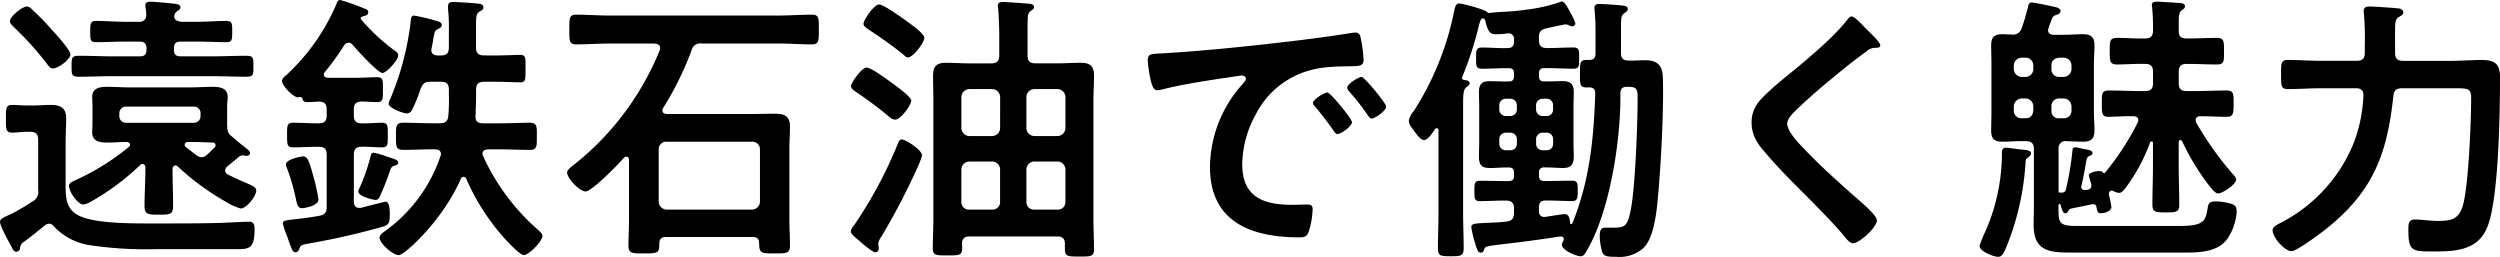 <svg xmlns="http://www.w3.org/2000/svg" width="477.306" height="49.032" viewBox="0 0 477.306 49.032">
  <path id="パス_86973" data-name="パス 86973" d="M15.984-34.992c0-.81-2.862-3.942-3.564-4.7a44.271,44.271,0,0,0-3.51-3.618c-.378-.378-.756-.81-1.242-.81-.864,0-3.24,1.89-3.24,2.808,0,.432.432.756.7,1.08A57.607,57.607,0,0,1,11.556-33.1c.27.324.594.81,1.08.81C13.662-32.292,15.984-34.02,15.984-34.992ZM8.316-20.2c1.08,0,1.512.486,1.512,1.512v9.612A2.1,2.1,0,0,1,8.586-6.8,43.963,43.963,0,0,1,4.644-4.482c-1.026.432-2.106.864-2.106,1.458,0,.864,1.728,3.888,2.214,4.806.27.54.432.918.918.918a.745.745,0,0,0,.7-.648,1.506,1.506,0,0,1,.81-1.3c1.35-.972,2.646-2.052,4-3.132a1.29,1.29,0,0,1,.756-.27,1.1,1.1,0,0,1,.864.486,11.858,11.858,0,0,0,7.29,3.672,72.46,72.46,0,0,0,12.312.7H47.952c2.214,0,3.186-.27,3.186-3.672,0-.918-.054-1.566-1.08-1.566-.432,0-4.158.162-4.968.216C41.2-2.7,37.26-2.7,33.372-2.7H30.456c-3.888,0-8.64-.108-11.664-1.026-3.78-1.134-3.726-3.726-3.726-6.7v-7.884c0-1.512.108-2.97.108-4.482,0-2.052-1.188-2.538-3.024-2.538-1.08,0-2.16.108-3.24.108h-1.3c-.918,0-1.836-.108-2.7-.108-1.3,0-1.242.7-1.242,2.646s-.054,2.646,1.242,2.646c.864,0,1.782-.162,2.7-.162ZM35.91-42.66a1.078,1.078,0,0,1,.432-.54c.27-.216.648-.378.648-.756,0-.594-.81-.648-1.242-.7-.81-.108-3.888-.378-4.536-.378-.54,0-.918.162-.918.756a1.666,1.666,0,0,0,.054.486,8.056,8.056,0,0,1,.108,1.134A1.268,1.268,0,0,1,29-41.2H26.514c-1.89,0-3.726-.162-5.616-.162-1.08,0-1.134.486-1.134,2.052,0,1.62.054,2,1.134,2,1.89,0,3.726-.108,5.616-.108h2.754c.864,0,1.242.432,1.242,1.3v.216c0,.918-.378,1.3-1.242,1.3H24.192c-2.214,0-4.374-.108-6.588-.108-1.4,0-1.4.432-1.4,2s0,2,1.4,2c2.214,0,4.374-.108,6.588-.108H42.984c2.16,0,4.374.108,6.534.108,1.458,0,1.4-.432,1.4-2s.054-2-1.4-2c-2.16,0-4.374.108-6.534.108H36.99c-.864,0-1.242-.378-1.242-1.3v-.216c0-.918.378-1.3,1.242-1.3h3.132c1.89,0,3.78.108,5.616.108,1.08,0,1.134-.378,1.134-2,0-1.566,0-2.052-1.134-2.052-1.89,0-3.726.162-5.616.162H37.26c-.594-.054-1.458-.216-1.458-1.026A1.271,1.271,0,0,1,35.91-42.66ZM25.326-23.706a1.248,1.248,0,0,1,1.3-1.3H39.528a1.248,1.248,0,0,1,1.3,1.3v.486a1.248,1.248,0,0,1-1.3,1.3H26.622a1.248,1.248,0,0,1-1.3-1.3Zm18.2,6.48c-.486.486-.972.972-1.512,1.458a1.608,1.608,0,0,1-.972.432,1.882,1.882,0,0,1-.918-.324l-2.106-1.62a.586.586,0,0,1-.216-.486c0-.162.108-.432.594-.486h.54c1.35,0,2.754.054,4.158.108a.545.545,0,0,1,.594.486A.532.532,0,0,1,43.524-17.226ZM30.294-12.96c0,2.268-.162,4.59-.162,6.912,0,1.62.594,1.674,2.754,1.674,2.214,0,2.7-.054,2.7-1.782,0-2.268-.108-4.59-.108-6.912,0-.324.162-.7.54-.7a.8.8,0,0,1,.486.216,48.4,48.4,0,0,0,9.126,6.7,11.192,11.192,0,0,0,2.862,1.3c1.08,0,2.97-2.322,2.97-3.456,0-.594-.648-.864-2.106-1.512-.81-.324-1.89-.81-3.294-1.512a.9.9,0,0,1-.54-.756,1.1,1.1,0,0,1,.432-.81c.7-.594,1.458-1.188,2.16-1.782a1.206,1.206,0,0,1,.7-.324c.162,0,.378.054.54.054a.4.4,0,0,0,.27.054c.216,0,.648-.162.648-.54,0-.486-.918-1.026-1.4-1.458-.756-.54-1.4-1.188-2.16-1.782a1.88,1.88,0,0,1-.756-1.3,12.2,12.2,0,0,1-.054-1.4V-24.84c0-.864.108-1.4.108-2,0-1.728-1.512-1.944-2.862-1.944-1.4,0-2.808.108-4.212.108H27.216c-1.4,0-2.862-.108-4.32-.108-1.35,0-2.754.27-2.754,1.944,0,.594.054,1.134.054,2v2.754c0,.864-.054,1.4-.054,2,0,1.728,1.458,1.944,2.808,1.944,1.242,0,2.538-.108,3.78-.108.486.054.648.324.648.486,0,.216-.108.324-.27.486a46.033,46.033,0,0,1-10.044,6.264c-.594.27-1.35.54-1.35,1.134,0,1.188,1.728,3.564,2.7,3.564a4.27,4.27,0,0,0,1.566-.594,46.141,46.141,0,0,0,9.288-6.912.526.526,0,0,1,.486-.216c.378,0,.54.324.54.7ZM78.57-14.31c0-.486-.54-.648-2.43-1.242a14.165,14.165,0,0,0-2.214-.648c-.486,0-.54.324-.648.7A34.905,34.905,0,0,1,71.172-9.45a1.323,1.323,0,0,0-.216.648c0,.972,2.97,1.62,3.294,1.62.486,0,.756-.486.918-.918a47.706,47.706,0,0,0,1.89-4.86c.162-.324.216-.54.594-.7C77.976-13.77,78.57-13.878,78.57-14.31ZM60.372-15.5c-.486,0-3.24.594-3.24,1.512a2.59,2.59,0,0,0,.27.918A41.794,41.794,0,0,1,59.13-6.912c.162.648.324,1.3,1.08,1.3.432,0,3.132-.432,3.132-1.674a35.076,35.076,0,0,0-.918-4.212C61.56-14.634,61.29-15.5,60.372-15.5Zm34.56-19.278c-1.026,0-1.512-.432-1.512-1.512v-4.1c0-1.836.054-2.43.756-2.808.378-.216.648-.324.648-.756,0-.54-.486-.648-.864-.7-.756-.108-4.1-.324-4.86-.324-.648,0-1.026.162-1.026.864v.486a29.934,29.934,0,0,1,.162,3.834v3.51c0,1.08-.432,1.512-1.512,1.512H86.13c-.648,0-1.242-.27-1.242-1.026,0-.108.054-.27.054-.378.162-.756.27-1.3.324-1.782.27-1.458.324-1.62.972-1.89.27-.162.648-.324.648-.7,0-.54-.54-.7-.972-.81a35.5,35.5,0,0,0-4.32-1.026c-.7,0-.594.918-.7,1.566a54.149,54.149,0,0,1-3.78,14.2,3.949,3.949,0,0,0-.378,1.026c0,.864,2.754,1.89,3.51,1.89a1.187,1.187,0,0,0,.972-.7,28.152,28.152,0,0,0,1.62-4c.486-1.08.81-1.35,1.944-1.35h1.944c1.08,0,1.512.432,1.512,1.512v.918a34.419,34.419,0,0,1-.108,4.1c-.108,1.026-.594,1.4-1.62,1.4h-1.3c-1.89,0-3.78-.108-5.67-.108-1.458,0-1.4.7-1.4,2.592,0,1.836-.054,2.592,1.35,2.592,1.944,0,3.834-.108,5.724-.108h.324c.648,0,1.188.216,1.188.918a1.017,1.017,0,0,1-.108.432A28.981,28.981,0,0,1,75.978-1.188c-.378.27-.972.7-.972,1.188,0,1.08,2.484,3.348,3.672,3.348,1.08,0,8.37-6.588,11.826-14.526a.641.641,0,0,1,.54-.432.641.641,0,0,1,.54.432A41.954,41.954,0,0,0,99.468.81c.486.486,2.43,2.538,3.078,2.538.972,0,3.564-2.7,3.564-3.672,0-.432-.756-1.08-1.08-1.35A41.857,41.857,0,0,1,94.77-15.552a1.271,1.271,0,0,1-.108-.432c0-.7.54-.81,1.08-.864h2.214c1.944,0,3.834.108,5.778.108,1.4,0,1.3-.864,1.3-2.592,0-1.836.108-2.592-1.4-2.592-1.89,0-3.78.108-5.67.108h-3.24c-.972,0-1.458-.432-1.4-1.4.054-1.35.108-2.7.108-4.05v-.972c0-1.08.486-1.512,1.512-1.512H97.2c1.674,0,3.4.108,4.7.108,1.026,0,.972-.648.972-2.592,0-1.89.108-2.646-.972-2.646-.972,0-2.97.108-4.7.108ZM70.092-24.462c0-1.026.378-1.458,1.4-1.512,1.026,0,2.052.108,3.078.108,1.134,0,1.08-.7,1.08-2.376,0-1.728.054-2.376-1.08-2.376-1.188,0-2.592.108-3.942.108H65.124c-.432-.054-.756-.162-.756-.648a.8.8,0,0,1,.216-.486,48.513,48.513,0,0,0,3.672-5.076,1.022,1.022,0,0,1,.864-.486.931.931,0,0,1,.756.432c.756.864,4.806,5.346,5.67,5.346.81,0,3.024-2.484,3.024-3.348,0-.486-.594-.918-.972-1.134a38.173,38.173,0,0,1-6.1-5.724c-.054-.108-.108-.162-.108-.27,0-.162.162-.216.27-.27.432-.162,1.188-.216,1.188-.81,0-.486-.378-.648-.756-.756a43.169,43.169,0,0,0-4.59-1.62c-.432,0-.594.324-.7.7a39.57,39.57,0,0,1-9.4,13.446c-.432.378-1.026.81-1.026,1.3,0,.918,2.16,3.132,3.024,3.132.108,0,.216-.054.324-.054h.162a.406.406,0,0,1,.378.27c.108.486.324.7.972.7.432,0,1.728-.054,2.214-.108,1.08.054,1.458.486,1.458,1.512v1.134c0,1.08-.432,1.512-1.512,1.512h-.324c-1.512,0-3.024-.108-4.59-.108-1.134,0-1.134.54-1.134,2.376,0,1.782,0,2.322,1.134,2.322,1.566,0,3.078-.108,4.59-.108H63.4c1.08,0,1.512.432,1.512,1.512v9.936c0,1.08-.324,1.512-1.4,1.728-2.106.378-3.618.54-4.644.648-1.836.216-2.322.27-2.322.81a12.93,12.93,0,0,0,.756,2.322c.162.378.27.756.378,1.08.54,1.458.756,2.106,1.242,2.106.432,0,.594-.27.756-.648.27-.7.324-.756,1.836-1.026a142.168,142.168,0,0,0,14.2-3.24c1.134-.378,1.242-.81,1.242-2.376,0-.594,0-2.376-.81-2.376-.054,0-4.212,1.026-4.7,1.188h-.324c-.756,0-1.026-.54-1.026-1.242v-8.91c0-1.08.432-1.512,1.458-1.512,1.3-.054,2.646.108,3.942.108,1.134,0,1.08-.648,1.08-2.322,0-1.782.054-2.376-1.134-2.376-1.3,0-2.592.162-3.888.108-1.026,0-1.458-.432-1.458-1.512ZM129.816-5.346A1.545,1.545,0,0,1,128.3-6.858v-9.99a1.431,1.431,0,0,1,1.512-1.458h16.308a1.431,1.431,0,0,1,1.512,1.458v9.99a1.545,1.545,0,0,1-1.512,1.512Zm-.648-19.44a59.048,59.048,0,0,0,5.4-10.962,1.7,1.7,0,0,1,1.944-1.3H151.2c2.106,0,4.212.162,6.372.162,1.35,0,1.3-.756,1.3-2.862s.054-2.808-1.3-2.808c-2.16,0-4.266.162-6.372.162H118.908c-2.106,0-4.212-.162-6.372-.162-1.35,0-1.3.7-1.3,2.862,0,2.052-.054,2.808,1.3,2.808,2.16,0,4.266-.162,6.372-.162h8.586c.54.054,1.08.216,1.08.864a1.577,1.577,0,0,1-.108.486,53.618,53.618,0,0,1-16.038,21.546c-.486.378-1.62,1.134-1.62,1.728,0,1.08,2.376,3.618,3.51,3.618,1.242,0,6.318-5.238,7.344-6.426a.8.8,0,0,1,.486-.216c.378,0,.486.324.486.648v11.34c0,1.674-.108,3.294-.108,4.968,0,1.566.756,1.512,2.916,1.512,2.592,0,3.024,0,2.97-1.89.054-.864.378-1.242,1.242-1.242h16.632c.81,0,1.188.378,1.188,1.242.054,1.89.378,1.89,2.97,1.89,2.214,0,2.916.054,2.916-1.512,0-1.674-.108-3.294-.108-4.968V-16.9c0-1.458.108-2.862.108-4.32,0-1.944-1.026-2.43-2.808-2.43-1.458,0-2.916.054-4.374.054H129.87c-.432,0-.864-.162-.864-.7A.754.754,0,0,1,129.168-24.786Zm45.576,6.048c-.54,0-.648.486-.918,1.134a82.626,82.626,0,0,1-8.208,15.228,2.69,2.69,0,0,0-.648,1.134c0,.594.918,1.242,1.35,1.62.972.864,2.808,2.43,3.348,2.43a.666.666,0,0,0,.648-.7c0-.378-.108-.7-.108-.972a3.135,3.135,0,0,1,.594-1.3,128.461,128.461,0,0,0,6.912-13.23,14.864,14.864,0,0,0,.864-2.268C178.578-16.794,175.338-18.738,174.744-18.738Zm1.782-7.4c0-.756-3.186-3.024-3.942-3.564-.81-.594-3.726-2.754-4.59-2.754-.972,0-2.97,2.916-2.97,3.564,0,.486.7.918,1.026,1.134a75.74,75.74,0,0,1,6.264,4.7,1.866,1.866,0,0,0,1.134.54C174.528-22.518,176.526-25.38,176.526-26.136ZM170.37-44.5c-.972,0-2.97,2.97-2.97,3.672,0,.54.594.81,1.026,1.134,2.214,1.458,4.428,3.024,6.534,4.7.27.27.594.594.918.594,1.026,0,3.132-2.862,3.132-3.726s-2.646-2.646-3.348-3.186C174.744-41.958,171.288-44.5,170.37-44.5ZM198.5-13.014a1.545,1.545,0,0,1,1.512-1.512h4.428a1.545,1.545,0,0,1,1.512,1.512V-6.8a1.431,1.431,0,0,1-1.512,1.458h-4.428A1.431,1.431,0,0,1,198.5-6.8Zm-6.534-1.512a1.545,1.545,0,0,1,1.512,1.512V-6.8a1.431,1.431,0,0,1-1.512,1.458H187.6A1.431,1.431,0,0,1,186.084-6.8v-6.21a1.545,1.545,0,0,1,1.512-1.512Zm8.046-4.86A1.545,1.545,0,0,1,198.5-20.9v-5.94a1.545,1.545,0,0,1,1.512-1.512h4.428a1.545,1.545,0,0,1,1.512,1.512v5.94a1.545,1.545,0,0,1-1.512,1.512ZM193.482-20.9a1.545,1.545,0,0,1-1.512,1.512H187.6a1.545,1.545,0,0,1-1.512-1.512v-5.94A1.545,1.545,0,0,1,187.6-28.35h4.374a1.545,1.545,0,0,1,1.512,1.512ZM205.848,2.214c0,1.458.7,1.4,2.808,1.4,2.052,0,2.754.054,2.754-1.4,0-1.782-.108-3.618-.108-5.454V-26.3c0-1.512.108-3.078.108-4.59,0-1.89-.756-2.484-2.592-2.484-1.4,0-2.862.108-4.266.108h-4.32c-1.08,0-1.512-.432-1.512-1.512V-39.2c0-1.08,0-2.16.054-2.7a1.474,1.474,0,0,1,.54-1.35c.324-.27.648-.378.648-.756,0-.486-.54-.594-.918-.648-.864-.054-4.158-.324-4.968-.324-.486,0-1.026.054-1.026.7,0,.162.054.324.054.486.108,1.3.216,3.51.216,5.4v3.618c0,1.08-.486,1.512-1.512,1.512h-4.32c-1.4,0-2.862-.108-4.32-.108-1.836,0-2.484.648-2.484,2.484,0,1.512.054,3.078.054,4.59V-3.456c0,1.782-.108,3.564-.108,5.4,0,1.512.594,1.458,2.808,1.458,2.16,0,2.808.054,2.808-1.458,0-.27-.054-.486-.054-.756.054-1.026.486-1.4,1.458-1.4h16.74c.972,0,1.458.378,1.458,1.4ZM221.67-33.8a24.188,24.188,0,0,0,.594,3.888c.162.594.432,1.782,1.188,1.782a4.168,4.168,0,0,0,.81-.108c3.456-.918,8.316-1.674,11.934-2.214.54-.054,3.024-.486,3.4-.486s.81.162.81.648c0,.27-.324.648-.918,1.3a23.984,23.984,0,0,0-5.94,15.5c0,10.53,7.884,13.446,17.064,13.446.918,0,1.35-.108,1.728-.918a15.282,15.282,0,0,0,.81-4.428c0-.864-.432-.918-1.242-.918-.594,0-1.782.054-2.7.054-5.508,0-9.5-1.512-9.5-7.776a20.217,20.217,0,0,1,2.592-9.5,16.41,16.41,0,0,1,9.18-8.046c3.078-1.08,5.832-1.08,8.964-1.134,1.3-.054,2.43.054,2.43-1.134a24.569,24.569,0,0,0-.486-3.942c-.108-.648-.216-1.35-1.026-1.35a3.079,3.079,0,0,0-.7.054c-4.05.648-8.154,1.188-12.258,1.674-7.83.918-15.714,1.728-23.6,2.214C222.426-35.046,221.67-35.208,221.67-33.8Zm40.824,3.132c-.648,0-2.754,1.4-2.754,2.052a1.29,1.29,0,0,0,.378.7,45.691,45.691,0,0,1,3.51,4.482c.216.27.432.7.81.7.648,0,2.754-1.512,2.754-2.268C267.192-25.65,263.034-30.672,262.494-30.672ZM255.96-27.7c-.594,0-2.754,1.35-2.754,2,0,.27.324.594.486.756,1.188,1.458,2.376,2.97,3.456,4.536.216.27.378.648.756.648.594,0,2.754-1.458,2.754-2.268C260.658-22.68,256.554-27.7,255.96-27.7Zm34.884,7.668a1.248,1.248,0,0,1,1.3,1.3v.756a1.219,1.219,0,0,1-1.3,1.3h-.756a1.219,1.219,0,0,1-1.3-1.3v-.756a1.248,1.248,0,0,1,1.3-1.3Zm4.968,1.3a1.248,1.248,0,0,1,1.3-1.3h.7a1.205,1.205,0,0,1,1.242,1.3v.756a1.178,1.178,0,0,1-1.242,1.3h-.7a1.219,1.219,0,0,1-1.3-1.3Zm-3.672-5.778a1.248,1.248,0,0,1-1.3,1.3h-.756a1.248,1.248,0,0,1-1.3-1.3v-.7a1.248,1.248,0,0,1,1.3-1.3h.756a1.248,1.248,0,0,1,1.3,1.3Zm4.968,1.3a1.248,1.248,0,0,1-1.3-1.3v-.7a1.248,1.248,0,0,1,1.3-1.3h.7a1.205,1.205,0,0,1,1.242,1.3v.7a1.205,1.205,0,0,1-1.242,1.3Zm-.756-14.958c0-1.134.378-1.512,1.4-1.782.486-.108,3.456-.756,3.618-.756a1.941,1.941,0,0,1,.594.108,1.814,1.814,0,0,0,.756.27.591.591,0,0,0,.594-.54,7.3,7.3,0,0,0-.756-1.728c-1.026-1.944-1.4-2.484-1.836-2.484a1.716,1.716,0,0,0-.486.162,30.94,30.94,0,0,1-6.264,1.4c-1.566.216-2.7.324-3.726.378-1.188.054-2.16.108-3.4.27a.877.877,0,0,1-.486-.27c-.54-.486-4.752-1.566-5.238-1.566-.7,0-.81.864-.972,1.566a55.351,55.351,0,0,1-7.776,19.116,3.5,3.5,0,0,0-.864,1.728,2.261,2.261,0,0,0,.432,1.134c1.134,1.566,1.782,2.538,2.484,2.538.432,0,1.08-.486,2.052-2.052a.547.547,0,0,1,.378-.216c.216,0,.324.216.324.432V-4.7c0,2.214-.108,4.428-.108,6.642,0,1.566.432,1.62,2.484,1.62,1.944,0,2.43-.054,2.43-1.62,0-2.214-.108-4.428-.108-6.642V-25.434c0-1.89.054-2.862.648-3.294.27-.216.594-.378.594-.7,0-.54-.648-.648-1.026-.648-.27-.054-.432-.216-.432-.432,0-.108,0-.108.054-.162a66.594,66.594,0,0,0,3.132-9.612,6.528,6.528,0,0,1,.432-1.35.547.547,0,0,1,.378-.216c.27,0,.432.324.486.54.432,1.89.864,2.484,1.89,2.484a17.566,17.566,0,0,0,2.376-.162A1.036,1.036,0,0,1,291.6-37.8v.378c0,.864-.378,1.242-1.3,1.242-1.62.054-3.24-.108-4.86-.108-1.134,0-1.08.7-1.08,2.052,0,1.4-.054,2,1.134,2,1.566,0,3.186-.108,4.752-.108h.324c.756,0,1.026.324,1.026,1.026v.486c0,.756-.324,1.026-1.026,1.026h-.594c-.972,0-2-.054-3.024-.054-1.512,0-2.052.594-2.052,2.106,0,.972.054,1.89.054,2.808v6.7c0,.918-.054,1.89-.054,2.808,0,1.566.54,2.16,2.106,2.16.972,0,2-.108,2.97-.108h.594c.756,0,1.026.324,1.026,1.026v.594c0,.7-.324.972-1.026.972h-.918c-1.512,0-3.024-.054-4.59-.054-1.026,0-1.026.594-1.026,1.89,0,1.242-.054,2,.972,2,1.566,0,3.132-.108,4.644-.108h.432c1.08,0,1.512.486,1.512,1.512v.81c0,1.026-.378,1.566-1.4,1.674-1.674.216-3.024.216-4,.27-2.052.108-2.754.108-2.754.81a19.291,19.291,0,0,0,.7,2.97c.432,1.4.54,1.89,1.134,1.89.378,0,.486-.216.594-.54.162-.54.432-.648,1.566-.81,2.322-.324,4.644-.54,6.912-.864,2-.27,4-.54,5.994-.864.432-.054.756.108.756.54A.768.768,0,0,1,301,.648a1.591,1.591,0,0,0-.27.7c0,1.026,2.646,2.214,3.618,2.214.594,0,.81-.486,1.512-1.728,4.05-7.344,6.048-20.2,6.048-28.566v-.81c0-.756.324-1.242,1.188-1.242,1.512,0,2.106.054,2.106,1.836,0,4.86-.432,17.712-1.4,22.086-.648,2.808-1.08,2.97-3.564,2.97h-1.3c-.918,0-.972.864-.972,1.728a12.177,12.177,0,0,0,.432,2.808c.324.918.864,1.026,2.7,1.026a6.9,6.9,0,0,0,5.076-1.566c2.376-2.052,2.754-8.154,3.024-11.232.486-5.508,1.026-16.038.81-21.492-.054-2.268-1.08-3.24-3.348-3.24-1.08,0-2.16.108-3.24.054-1.026,0-1.4-.486-1.4-1.458V-40.23c0-1.728.054-2.268.7-2.646.27-.216.594-.378.594-.756,0-.486-.432-.594-.81-.648-.756-.108-3.834-.324-4.59-.324-.594,0-.972.162-.972.81,0,.162.054.378.054.54q.162,1.863.162,3.726V-35.1c0,.81-.378,1.188-1.242,1.188h-.54c-1.242,0-1.188.7-1.188,2.646,0,1.89-.054,2.592,1.188,2.592h.54c.81,0,1.188.324,1.188,1.134-.27,8.64-1.08,16.74-4.374,24.84a.281.281,0,0,1-.216.108.2.2,0,0,1-.216-.216c-.054-.7-.162-1.674-1.026-1.674-.324,0-3.078.432-3.726.54h-.162c-.756,0-1.026-.486-1.026-1.134v-.7c0-.918.378-1.3,1.3-1.3h.432c1.566,0,3.078.108,4.644.108,1.026,0,1.026-.756,1.026-1.944,0-1.242.054-1.944-1.026-1.944-1.566,0-3.078.054-4.644.054h-.7c-.7,0-1.026-.27-1.026-1.026v-.54a.893.893,0,0,1,1.026-1.026h.486c1.026,0,2.052.108,3.078.108,1.566,0,2.052-.7,2.052-2.214,0-.918-.054-1.836-.054-2.754v-6.7c0-.918.054-1.836.054-2.808,0-1.566-.594-2.106-2.16-2.106-.972,0-2,.054-2.97.054h-.486c-.7,0-1.026-.27-1.026-1.026v-.486a.893.893,0,0,1,1.026-1.026h.756c1.62,0,3.186.108,4.806.108,1.188,0,1.08-.7,1.08-2s.108-2.052-1.08-2.052c-1.62,0-3.186.108-4.806.108h-.27c-1.08,0-1.512-.432-1.512-1.512Zm62.532-1.62c-.594-.594-2.16-2.43-2.862-2.43-.324,0-.594.378-.81.648-2.538,3.24-6.912,6.912-10.1,9.558-1.89,1.512-5.616,4.536-6.966,6.318a6.132,6.132,0,0,0-1.188,3.726c0,2.43,1.08,4,2.592,5.724,2.646,3.132,5.616,6.048,8.532,8.964,2.214,2.268,4.482,4.536,6.534,6.966.324.432,1.08,1.4,1.674,1.4,1.3,0,4.59-3.078,4.59-4.374,0-1.08-3.726-4.1-4.644-4.914-3.348-2.97-6.7-5.994-9.774-9.288-.918-.972-2.7-2.916-2.7-4.266,0-1.026,1.188-2.106,2.214-3.078,2.808-2.7,5.886-5.184,8.91-7.668q2.025-1.62,4.05-3.078a2.413,2.413,0,0,1,1.458-.648c.378,0,1.134.054,1.134-.486C361.53-37.314,359.37-39.312,358.884-39.8Zm26.622,22.626c-.81,0-.756.756-.756,1.3A37.279,37.279,0,0,1,381.672-1.35a23.743,23.743,0,0,0-1.188,2.916c0,1.08,2.646,2.106,3.564,2.106.81,0,1.134-.972,1.512-1.782a50.875,50.875,0,0,0,3.672-15.768c.054-1.08,0-1.08.7-1.566a1,1,0,0,0,.378-.648c0-.648-1.242-.648-2.214-.756C387.72-16.9,385.722-17.172,385.506-17.172Zm5.238-7.074c-.108.918-.54,1.458-1.512,1.458h-.7a1.431,1.431,0,0,1-1.512-1.458v-.81a1.545,1.545,0,0,1,1.512-1.512h.7a1.509,1.509,0,0,1,1.512,1.512Zm4.914,1.458a1.335,1.335,0,0,1-1.458-1.458v-.81a1.431,1.431,0,0,1,1.458-1.512h.864a1.545,1.545,0,0,1,1.512,1.512v.81a1.431,1.431,0,0,1-1.512,1.458ZM394.2-32.832c0-.972.54-1.4,1.458-1.512h.864a1.509,1.509,0,0,1,1.512,1.512v.648a1.545,1.545,0,0,1-1.512,1.512h-.864a1.431,1.431,0,0,1-1.458-1.512Zm-4.968-1.512a1.476,1.476,0,0,1,1.512,1.512v.648a1.509,1.509,0,0,1-1.512,1.512h-.7a1.545,1.545,0,0,1-1.512-1.512v-.648a1.509,1.509,0,0,1,1.512-1.512Zm-2.646-4.428c-.594,0-1.134-.054-1.728-.054-1.566,0-2.16.54-2.16,2.16,0,1.188.054,2.43.054,3.618v8.964c0,1.242-.054,2.43-.054,3.672,0,1.566.648,2.106,2.16,2.106,1.188,0,2.322-.108,3.456-.108h1.026c1.08,0,1.512.486,1.512,1.512v11.34c0,1.026-.054,2.052-.054,3.078,0,5.184,3.078,5.346,7.4,5.346h20.79c2.97,0,6.912.108,8.856-2.7a10.408,10.408,0,0,0,1.728-5.184c0-.972-.432-1.3-1.35-1.512a10.794,10.794,0,0,0-2.646-.378c-1.3,0-1.4.432-1.566,1.4-.432,2.376-.648,3.294-5.508,3.294H399.114c-3.294,0-3.564-.486-3.564-3.186v-.756c.054-.108.054-.27.216-.27a.172.172,0,0,1,.162.162c.324.972.432,1.62.918,1.62a.506.506,0,0,0,.486-.27.953.953,0,0,1,.756-.648l3.942-.81h.216a.574.574,0,0,1,.54.486c.162.81.162,1.242.864,1.242s2-.378,2-1.188a24.142,24.142,0,0,0-.486-2.43c0-.378.162-.7.594-.7a.767.767,0,0,1,.324.108,2.515,2.515,0,0,0,1.08.324c.432,0,.81-.486,1.134-.864a33.835,33.835,0,0,0,4.752-8.8.459.459,0,0,1,.27-.162c.216,0,.27.108.27.324v4.374c0,2.43-.108,4.914-.108,7.344,0,1.458.594,1.512,2.538,1.512,2,0,2.592-.054,2.592-1.458,0-2.484-.108-4.968-.108-7.4v-4.59a.357.357,0,0,1,.324-.378c.162,0,.216.108.324.216a45.357,45.357,0,0,0,4.86,8.1c.378.486,1.4,1.89,2,1.89.864,0,3.456-1.728,3.456-2.646,0-.378-.486-.918-.756-1.188a62.8,62.8,0,0,1-6.858-9.666,1.577,1.577,0,0,1-.108-.486c0-.594.432-.756.918-.756,1.674,0,3.294.108,4.968.108,1.35,0,1.35-.648,1.35-2.538,0-1.836.054-2.484-1.4-2.484-1.944,0-3.888.108-5.832.108h-1.728c-1.08,0-1.512-.432-1.512-1.512v-2.16c0-1.08.432-1.512,1.512-1.512h.324c1.836,0,3.618.108,5.454.108,1.458,0,1.35-.756,1.35-2.538,0-1.836.054-2.538-1.35-2.538-1.836,0-3.618.108-5.454.108h-.324c-.972,0-1.512-.324-1.512-1.35v-1.566c0-1.458.054-2.106.594-2.484.378-.27.594-.378.594-.756,0-.432-.486-.594-.864-.594-.486-.054-3.942-.27-4.374-.27-.486,0-1.08,0-1.08.648,0,.162.054.324.054.54a38.514,38.514,0,0,1,.162,4.32c0,1.08-.432,1.512-1.512,1.512-1.782.054-3.564-.108-5.346-.108-1.458,0-1.4.7-1.4,2.538,0,1.728-.054,2.538,1.35,2.538,1.782,0,3.618-.162,5.4-.108,1.08,0,1.512.432,1.512,1.512v2.16c0,1.08-.432,1.512-1.512,1.512h-1.08c-1.944,0-3.888-.108-5.832-.108-1.4,0-1.35.648-1.35,2.484,0,1.728-.054,2.538,1.242,2.538,1.62,0,3.186-.162,4.806-.108.486,0,.918.216.918.756a.912.912,0,0,1-.162.54,50.5,50.5,0,0,1-6.21,9.5c0,.054-.054.054-.108.054a.317.317,0,0,1-.27-.108c-.216-.27-.432-.27-.756-.27-.486,0-1.944.216-1.944.864a13.135,13.135,0,0,0,.486,1.62v.324c0,.432-.27.648-.7.756-.162,0-.27.054-.432.054h-.216a.6.6,0,0,1-.594-.594c0-.108,0-.162.054-.216.756-3.456.648-3.4.972-4.968.108-.54.324-.594.7-.81a.473.473,0,0,0,.432-.486c0-.432-.7-.594-1.026-.648-.432-.054-1.944-.432-2.214-.432-.54,0-.54.324-.594.648a55.659,55.659,0,0,1-1.242,7.4.69.69,0,0,1-.648.594h-.432c-.162.054-.27,0-.324-.216v-8.1a1.327,1.327,0,0,1,1.458-1.512c1.08.054,2.16.108,3.24.108,1.566,0,2.16-.594,2.16-2.16,0-1.242-.108-2.43-.108-3.618v-8.964c0-1.188.108-2.43.108-3.618,0-1.62-.648-2.16-2.214-2.16-1.188,0-2.322.108-3.456.108h-2.16c-.216,0-1.026-.054-1.026-.864a1.576,1.576,0,0,1,.108-.486c.162-.432.486-1.4.648-1.782a1.1,1.1,0,0,1,.81-.648c.378-.162.81-.27.81-.756,0-.594-.972-.756-1.512-.864-.7-.162-3.51-.756-4-.756-.54,0-.648.486-.7.918-.378,1.3-.7,2.646-1.188,3.888A1.7,1.7,0,0,1,386.586-38.772Zm73.224-.594c0-1.62.054-2.322.648-2.7.54-.324.918-.486.918-.918,0-.486-.432-.7-.81-.756-.7-.108-4.806-.378-5.508-.378-.54,0-1.242,0-1.242.918,0,.216.054.378.054.594a50.067,50.067,0,0,1,.162,5.67v1.674c0,1.026-.432,1.512-1.512,1.512h-6.858c-2.106,0-4.212-.162-6.318-.162-1.35,0-1.3.7-1.3,2.754s-.054,2.808,1.3,2.808c2.106,0,4.212-.162,6.318-.162h6.7c.972,0,1.458.432,1.4,1.458a28.525,28.525,0,0,1-1.836,8.964A29.641,29.641,0,0,1,438.264-2.97c-.594.324-1.836.81-1.836,1.566,0,1.4,2.322,4,3.618,4,.972,0,5.454-3.348,6.48-4.158,9.018-7.128,11.772-14.256,12.96-25.488.108-1.08.594-1.458,1.674-1.458h9.612c2.97,0,3.564-.054,3.564,1.89,0,4.428-.486,16.308-1.512,20.25-.756,2.862-2.214,3.186-4.86,3.186-1.62,0-3.132-.27-4.374-.27-1.188,0-1.242.81-1.242,1.944,0,4.266.756,4.158,5.184,4.158,4.212,0,8.316-.378,9.99-4.914,2.106-5.67,2.322-21.762,2.322-28.4,0-2.538-1.026-3.24-3.51-3.24-2,0-4,.162-5.994.162h-9.018c-1.08,0-1.512-.486-1.512-1.512Z" transform="translate(-2.538 45.36)"/>
</svg>
